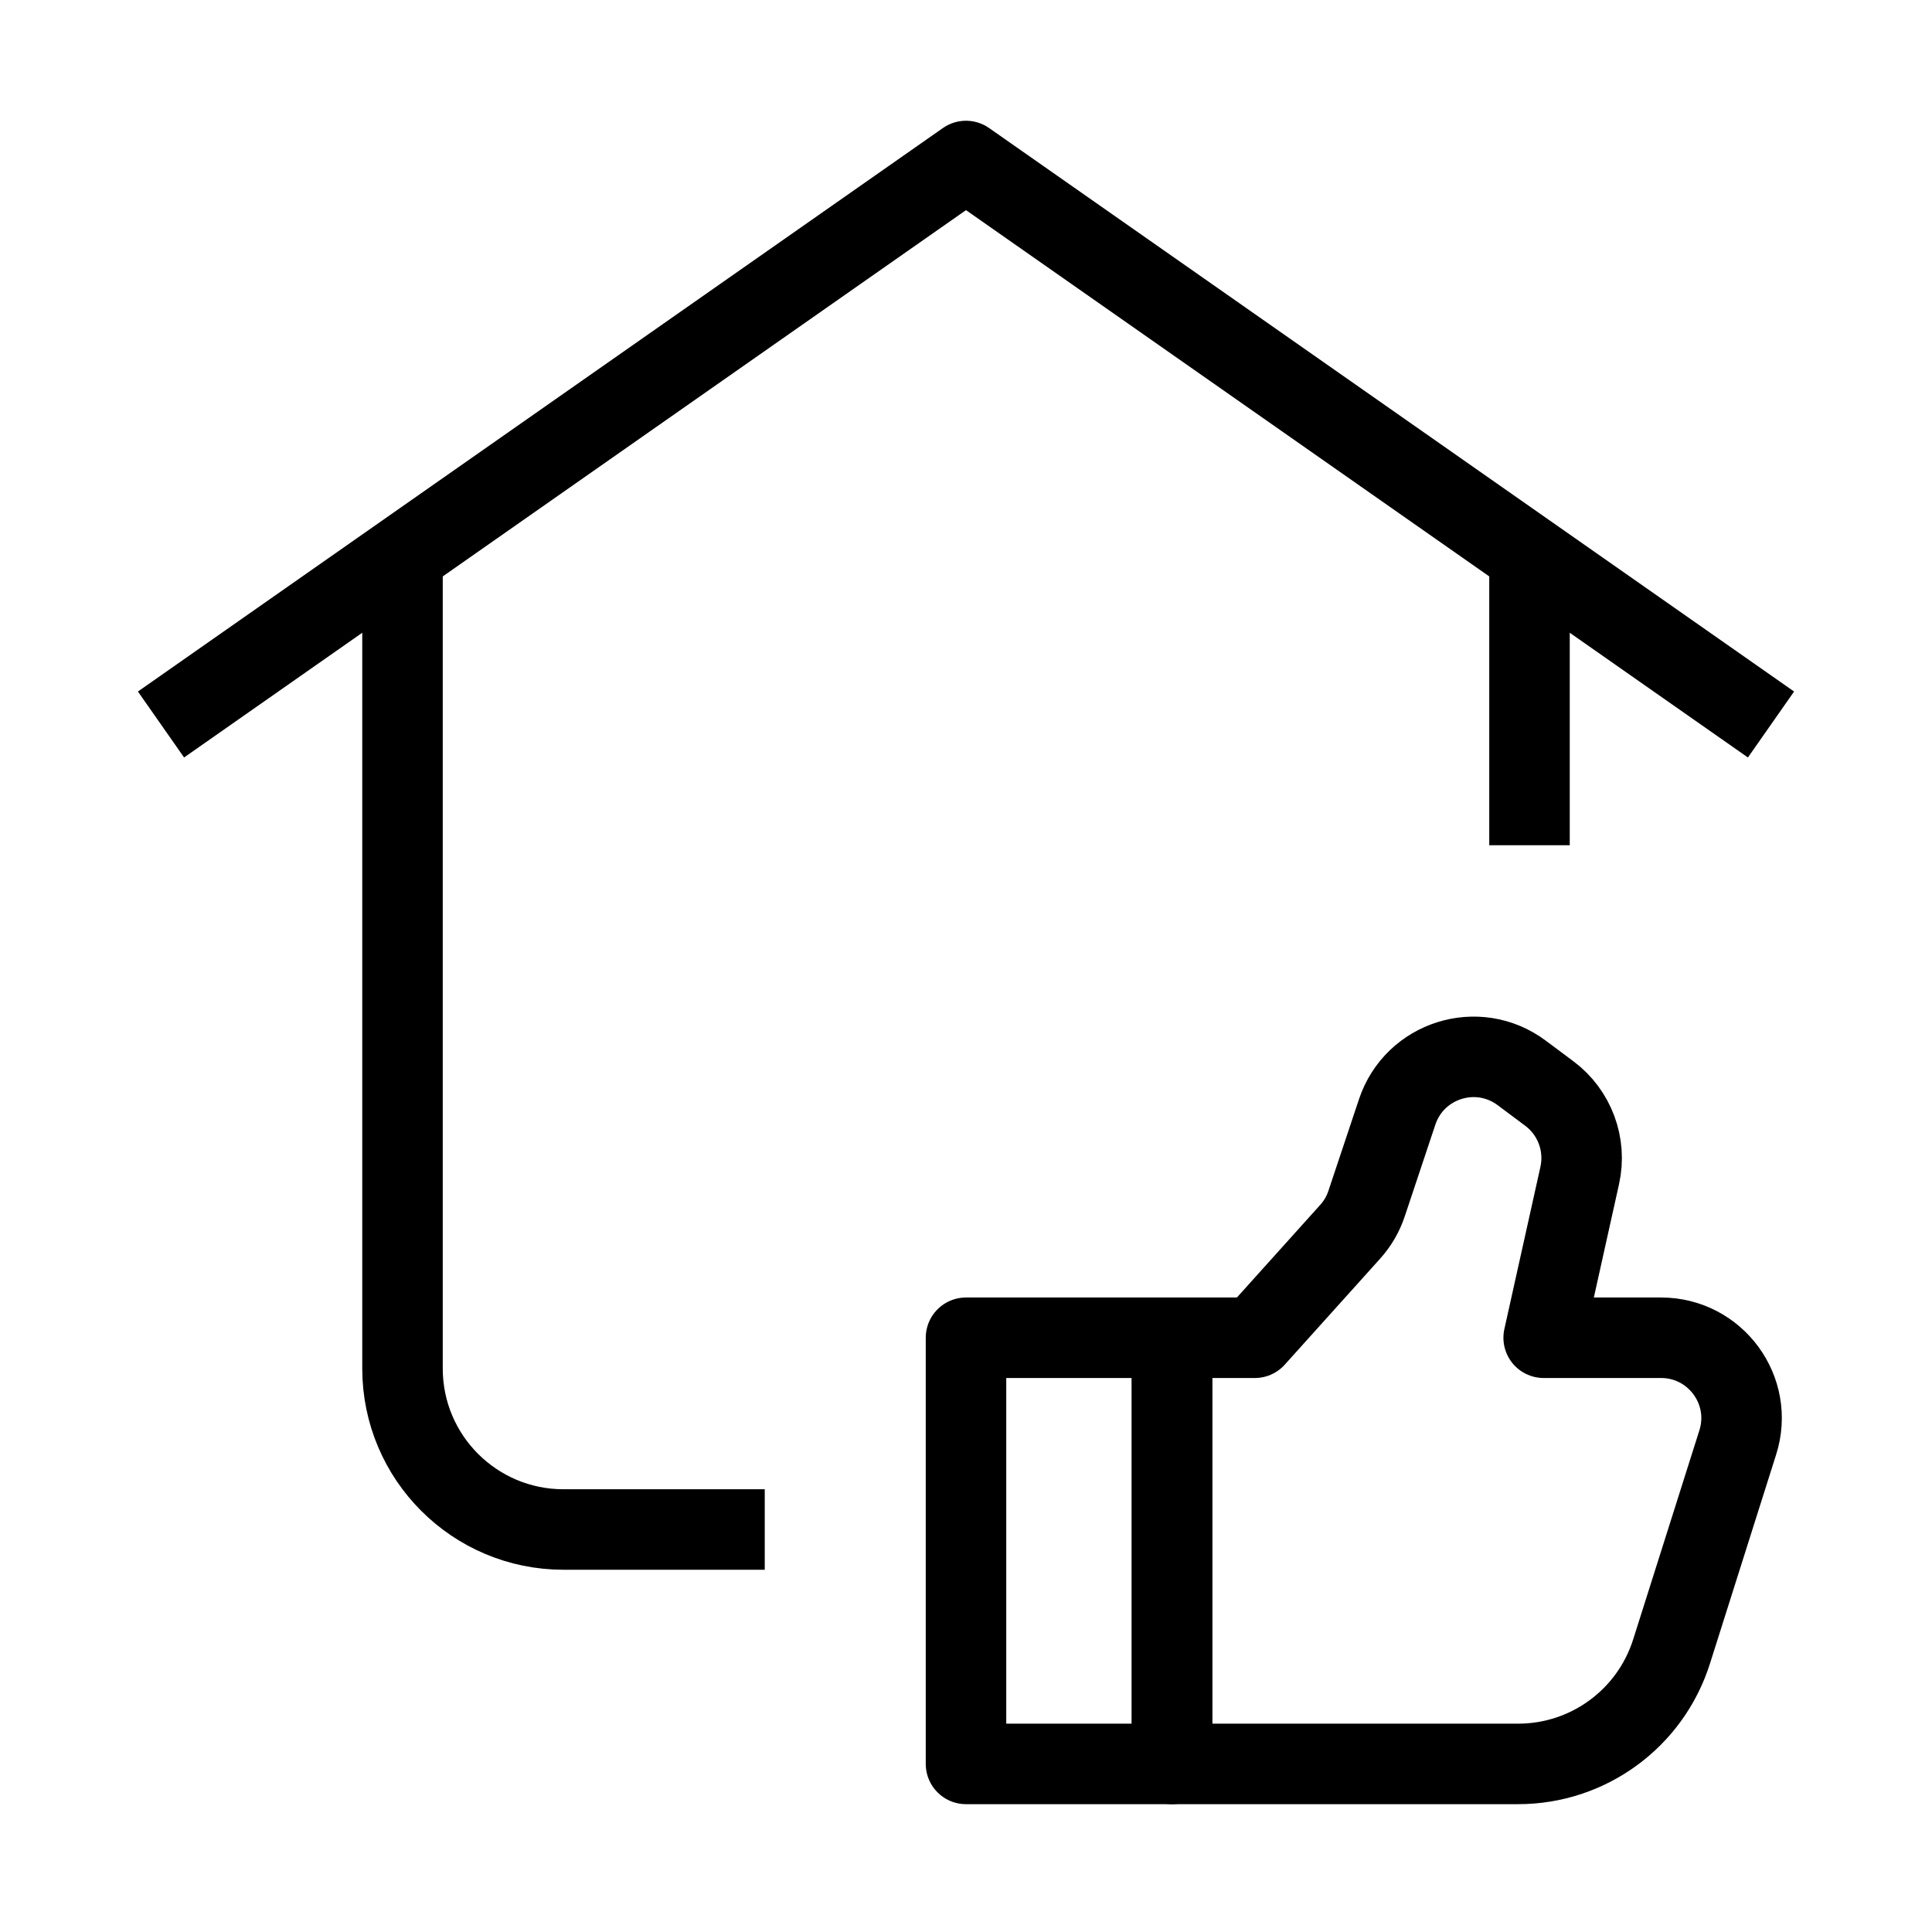 <svg width="24" height="24" viewBox="0 0 24 24" fill="none" xmlns="http://www.w3.org/2000/svg">
<path d="M5 7V17C5 18.105 5.895 19 7 19H9.5M19 7V10.5" stroke="black" stroke-linejoin="round"/>
<path d="M2 9L12 2L22 9" stroke="black" stroke-linejoin="round"/>
<path d="M12 16.618H14.559V21.912H12V16.618Z" stroke="black" stroke-linejoin="round"/>
<path d="M14.559 16.618H15.588L16.772 15.302C16.864 15.2 16.934 15.08 16.977 14.949L17.356 13.813C17.572 13.166 18.357 12.92 18.903 13.328L19.246 13.584C19.561 13.819 19.709 14.218 19.624 14.602L19.176 16.618H20.634C21.31 16.618 21.792 17.275 21.587 17.919L20.765 20.515C20.502 21.347 19.731 21.912 18.859 21.912H14.559V16.618Z" stroke="black" stroke-linejoin="round"/>
</svg>
